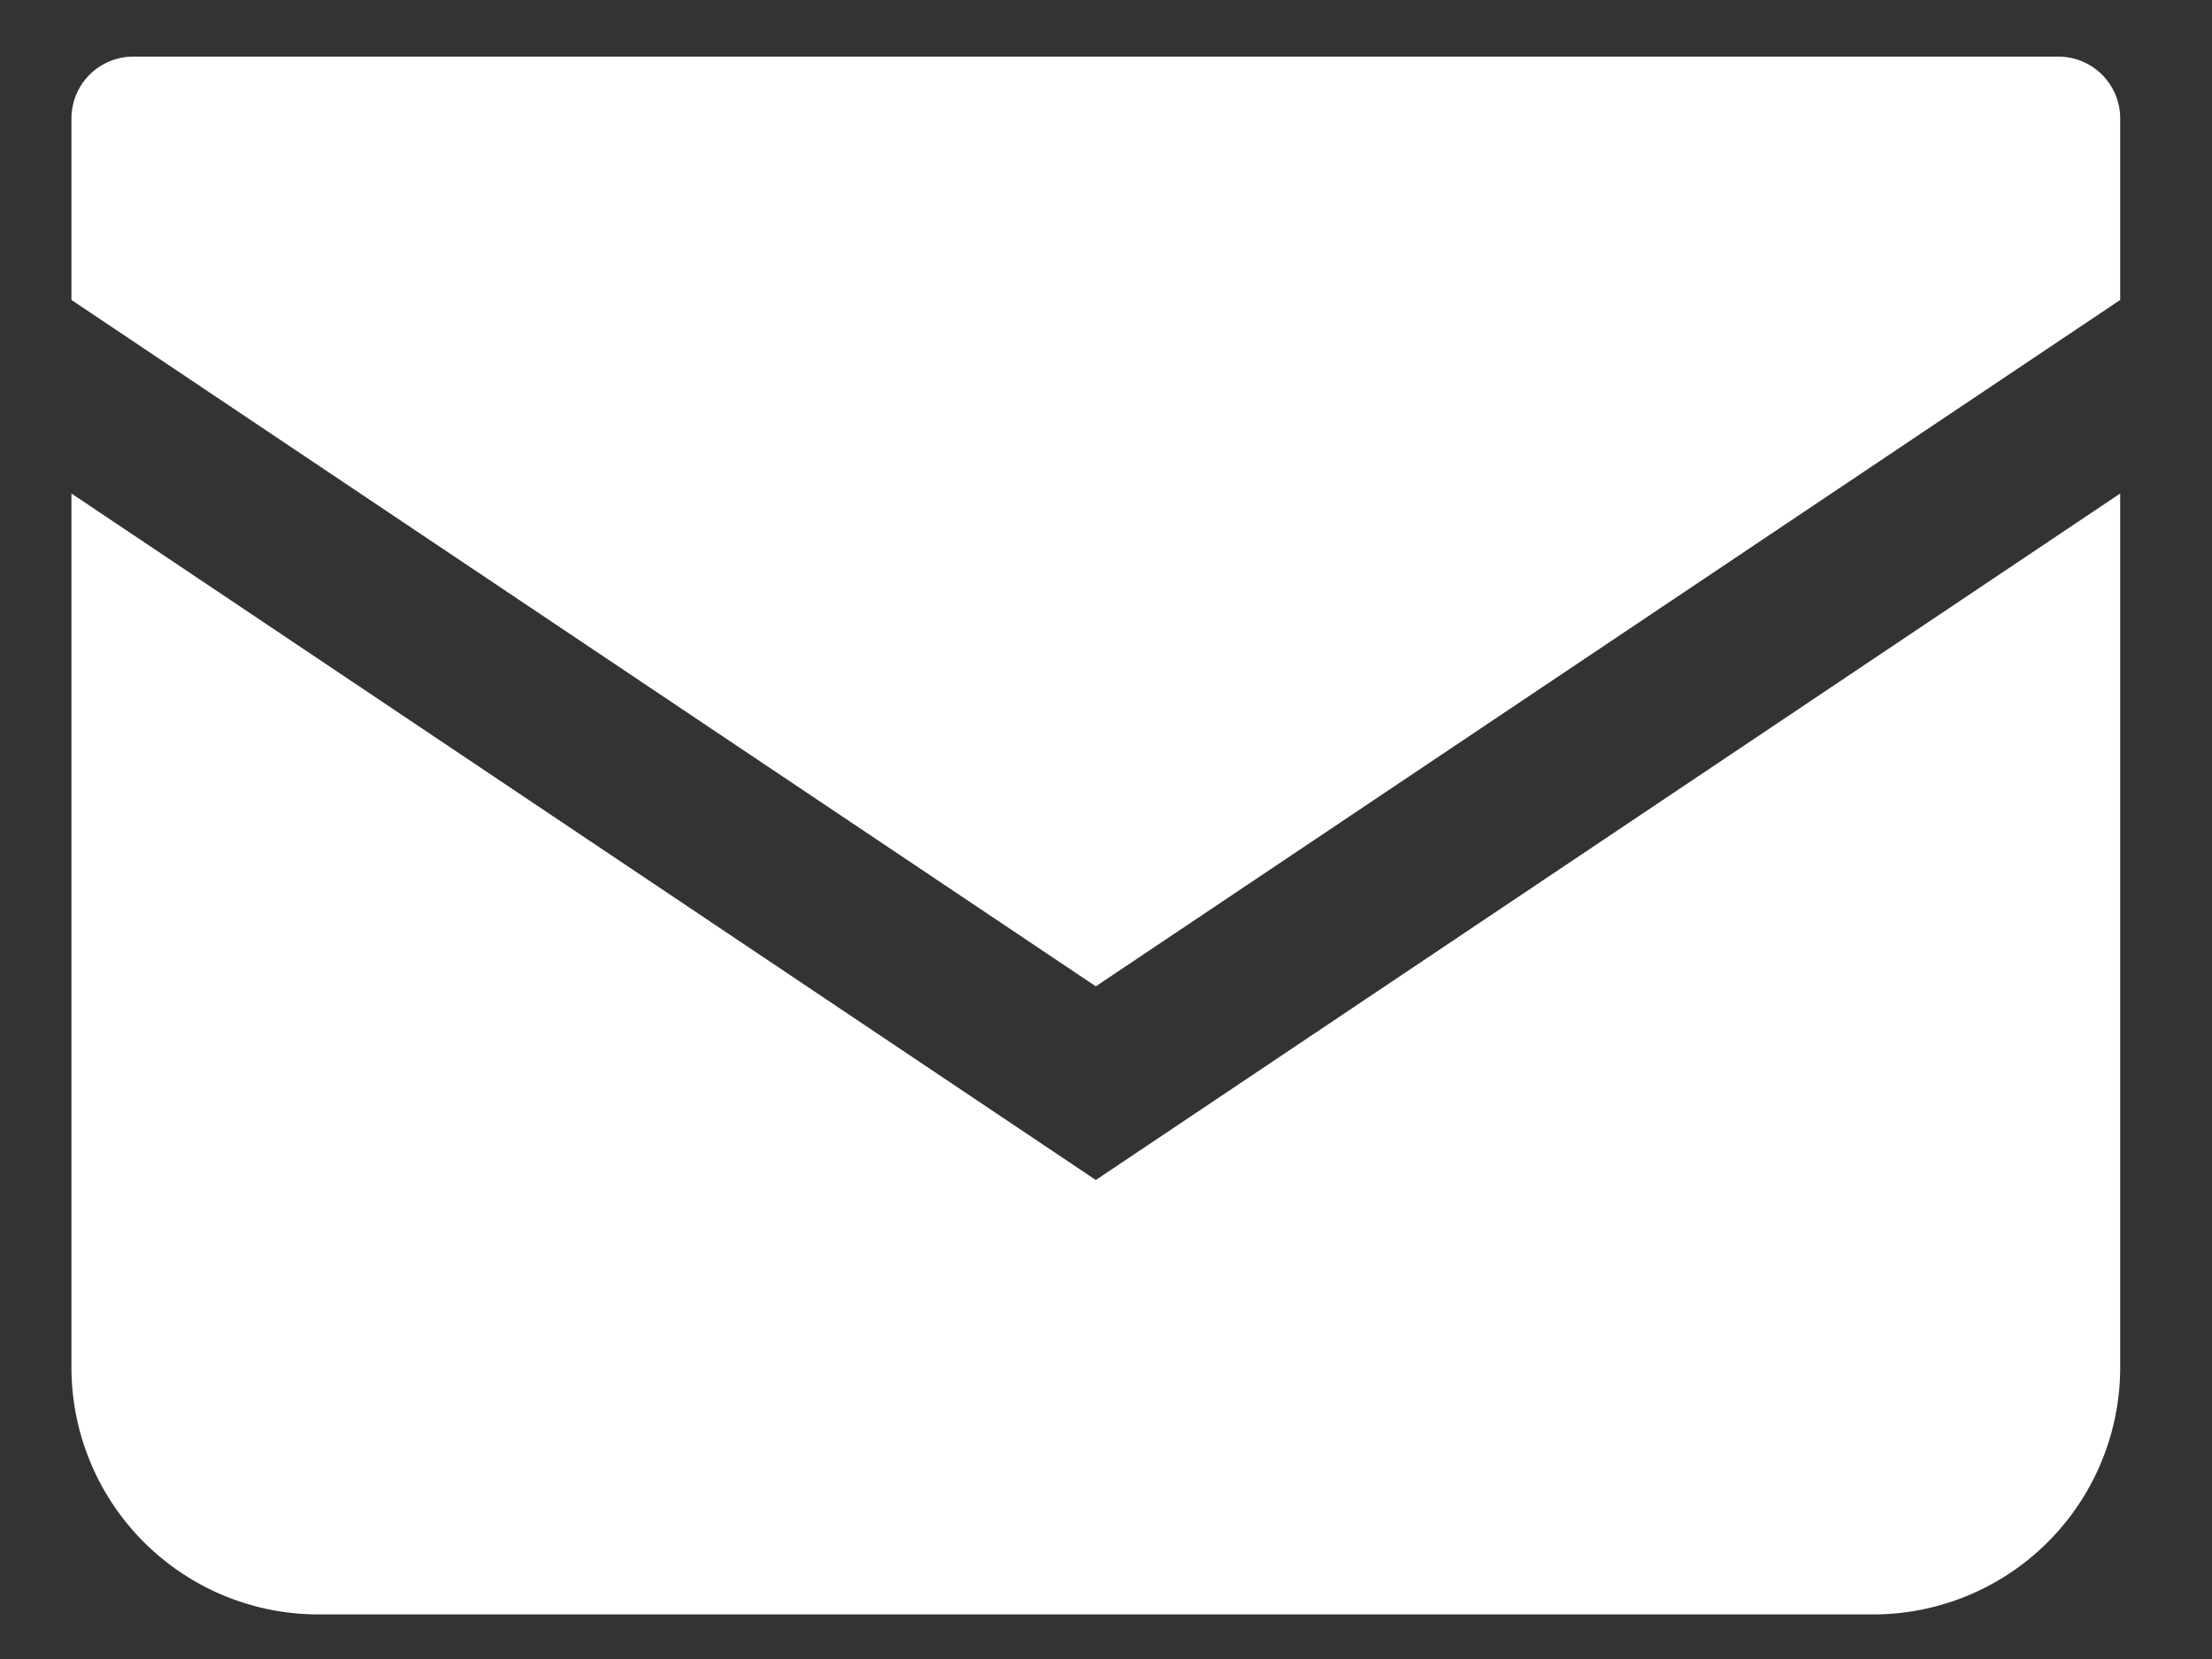 <svg xmlns="http://www.w3.org/2000/svg" xmlns:xlink="http://www.w3.org/1999/xlink" width="20" height="15" viewBox="0 0 20 15">
  <rect x="0" y="0" width="20" height="15" fill="#333333" stroke="none"/>
  <defs>
    <clipPath id="clip-path">
      <rect id="Rectangle_59338" data-name="Rectangle 59338" width="20" height="15" transform="translate(-1.042 -1)" fill="none"/>
    </clipPath>
  </defs>
  <g id="Group_27389" data-name="Group 27389" transform="translate(1.042 1)" clip-path="url(#clip-path)">
    <path id="Path_84338" data-name="Path 84338" d="M17.965-1H.559A.559.559,0,0,0,0-.441V1.2L9.262,7.406,18.524,1.2V-.441A.559.559,0,0,0,17.965-1" transform="translate(-0.396 0.512)" fill="#fff"/>
    <path id="Path_84339" data-name="Path 84339" d="M0,109.173v7.9a2.234,2.234,0,0,0,2.235,2.235H16.289a2.234,2.234,0,0,0,2.235-2.235v-7.9l-9.262,6.207Z" transform="translate(-0.396 -105.711)" fill="#fff"/>
  </g>
</svg>
